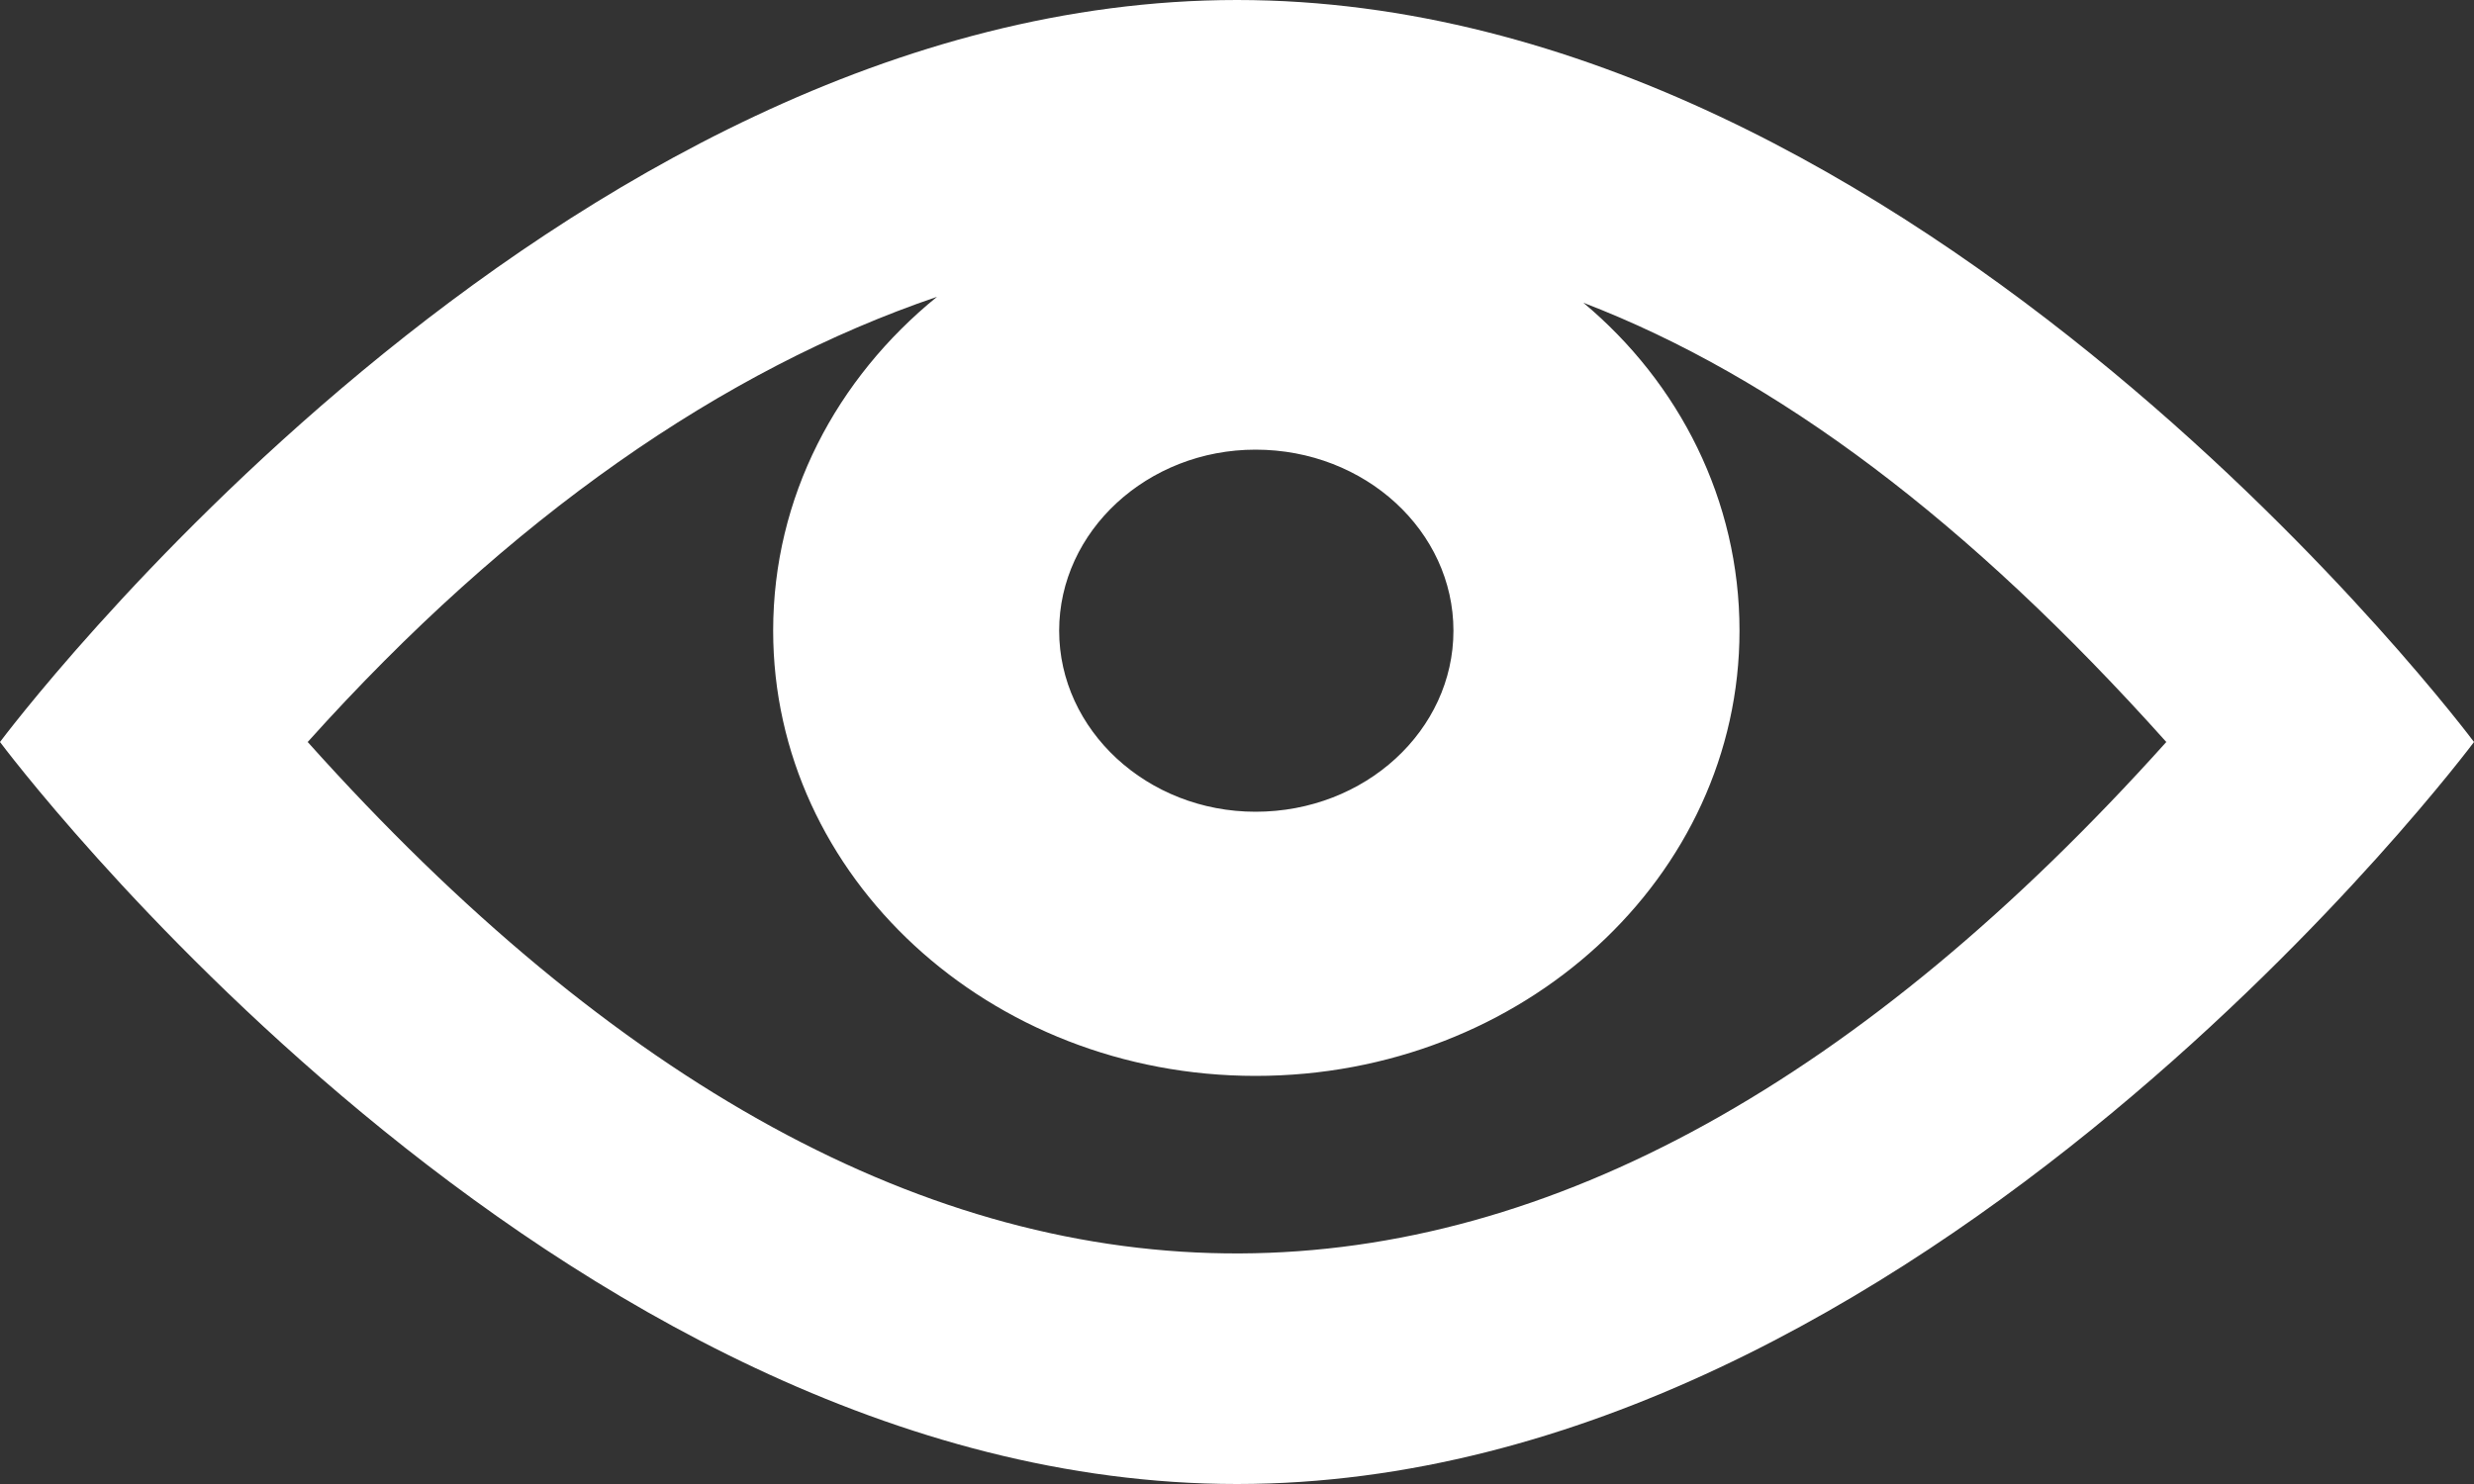 <?xml version="1.0" encoding="UTF-8" standalone="no"?>
<svg width="35px" height="21px" viewBox="0 0 35 21" version="1.1" xmlns="http://www.w3.org/2000/svg" xmlns:xlink="http://www.w3.org/1999/xlink" xmlns:sketch="http://www.bohemiancoding.com/sketch/ns">
    <rect x="0" y="0" width="35" height="21" fill="#333333" stroke="none"/>
    <!-- Generator: Sketch 3.3.2 (12043) - http://www.bohemiancoding.com/sketch -->
    <title>Shape</title>
    <desc>Created with Sketch.</desc>
    <defs></defs>
    <g id="Page-1" stroke="none" stroke-width="1" fill="none" fill-rule="evenodd" sketch:type="MSPage">
        <g id="Products-Copy-12" sketch:type="MSArtboardGroup" transform="translate(-1636, -646)" fill="#FFFFFF">
            <g id="Elitr-ubique-sanctus-+-Cfgdfh-Copy-2-+-Rectangle-84-Copy-2" sketch:type="MSLayerGroup" transform="translate(1295, 604)">
                <path d="M341,52.5 C341,52.5 348.831,63 358.5,63 C368.169,63 376,52.5 376,52.5 C376,52.5 368.169,42 358.5,42 C348.831,42 341,52.5 341,52.5 L341,52.5 Z M371.647,52.5 C363.05,62.076 354.059,62.223 345.353,52.5 C348.219,49.308 351.238,47.229 354.256,46.2 C352.834,47.355 351.938,49.035 351.938,50.925 C351.938,54.411 355,57.225 358.762,57.225 C362.547,57.225 365.609,54.411 365.609,50.925 C365.609,49.077 364.756,47.418 363.4,46.284 C366.134,47.334 368.847,49.371 371.647,52.5 L371.647,52.5 Z M355.984,50.925 C355.984,49.518 357.231,48.363 358.762,48.363 C360.316,48.363 361.562,49.518 361.562,50.925 C361.562,52.332 360.316,53.487 358.762,53.487 C357.231,53.487 355.984,52.332 355.984,50.925 L355.984,50.925 Z" id="Shape" sketch:type="MSShapeGroup"></path>
            </g>
        </g>
    </g>
</svg>